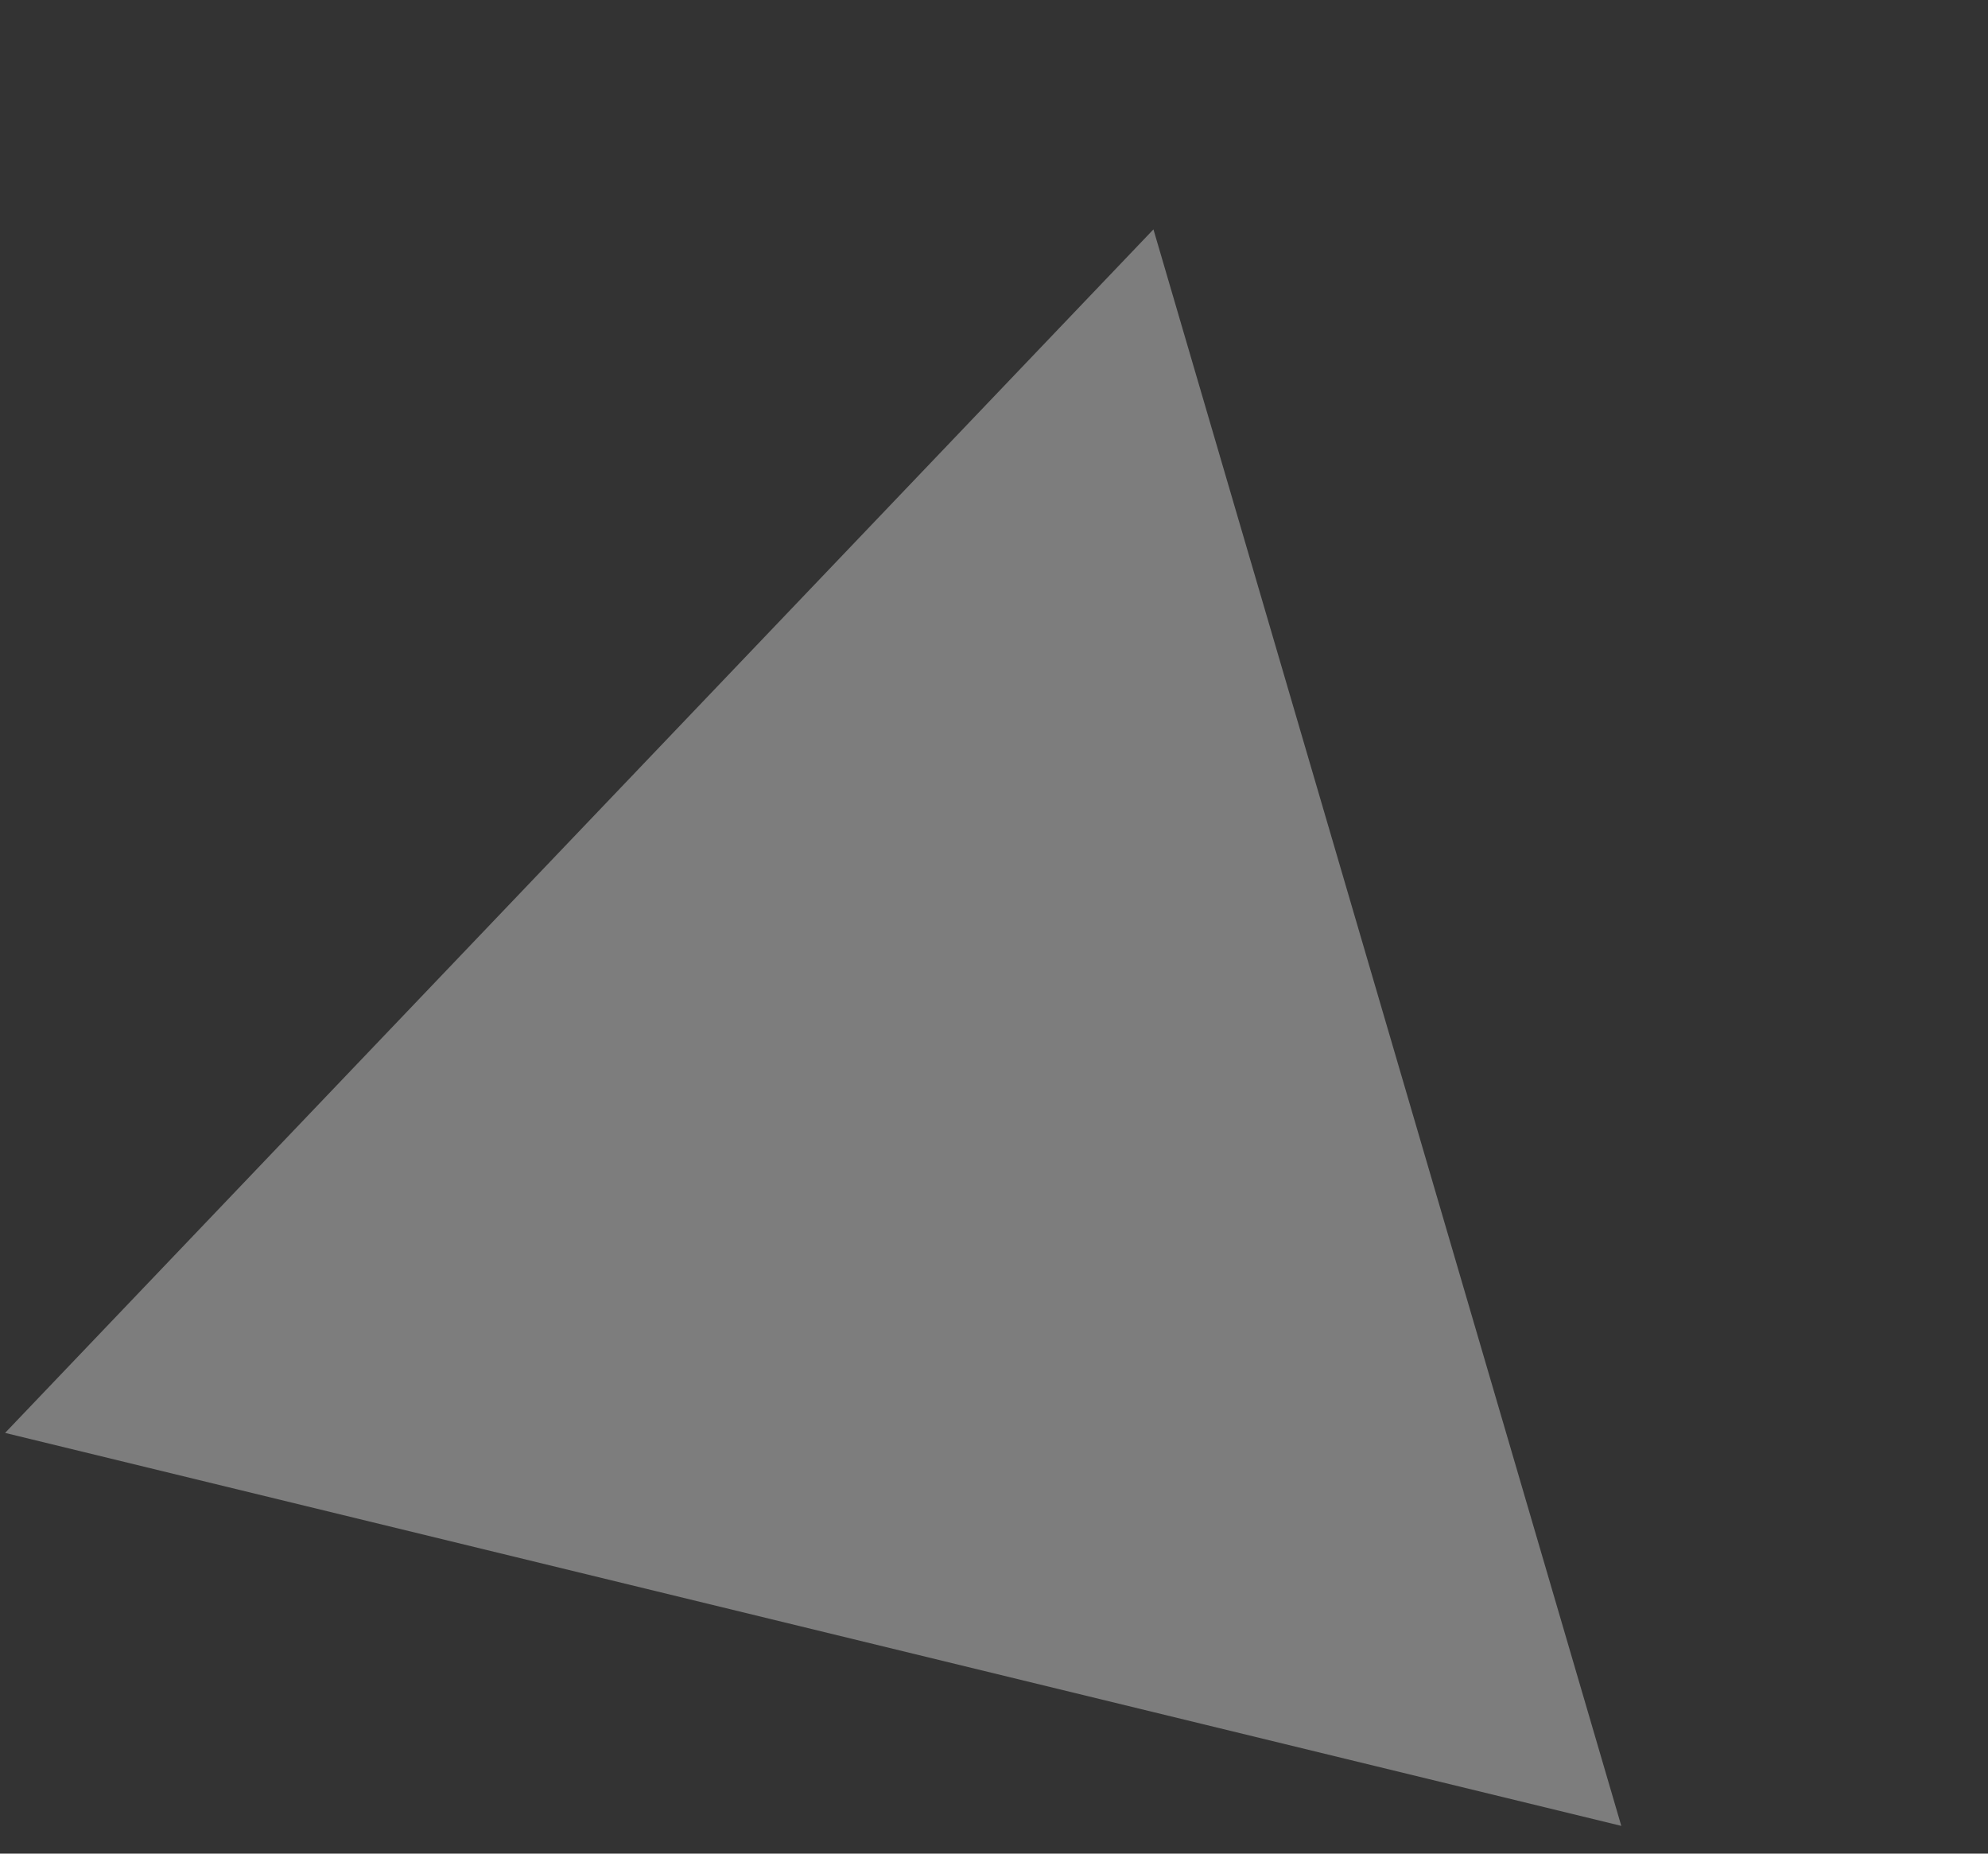 <?xml version="1.0" encoding="UTF-8"?> <svg xmlns="http://www.w3.org/2000/svg" width="59" height="55" viewBox="0 0 59 55" fill="none"><rect x="0" y="0" width="59" height="55" fill="#333333" stroke="none"/> <path opacity="0.4" d="M34.232 6.806L48.117 54.177L0.151 42.517L34.232 6.806Z" fill="#EBEBEB"></path> </svg> 